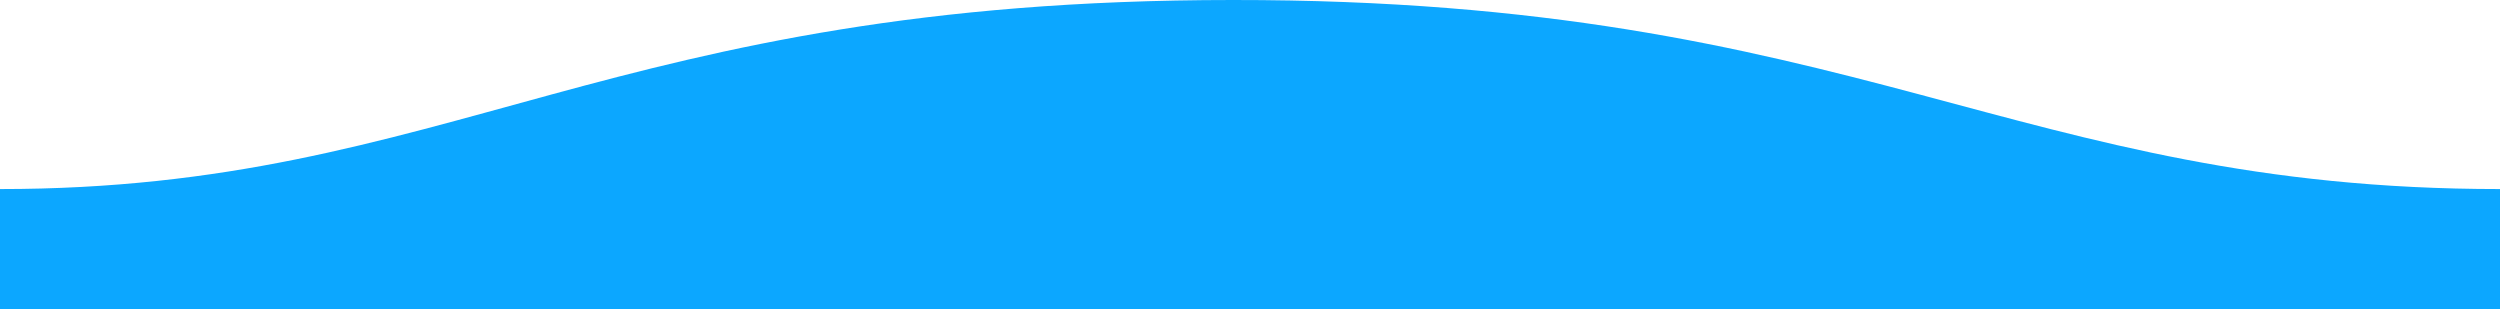 <svg width="1600" height="198" viewBox="0 0 1600 198" fill="none" xmlns="http://www.w3.org/2000/svg">
	<path fill-rule="evenodd" clip-rule="evenodd"
		d="M1600 121C1289 121 1190.1 -0.25 789 -0C389 -0 289 121 0 121V198H1600C1600 198 1600 150 1600 121Z" fill="#0CA7FF" />
</svg>